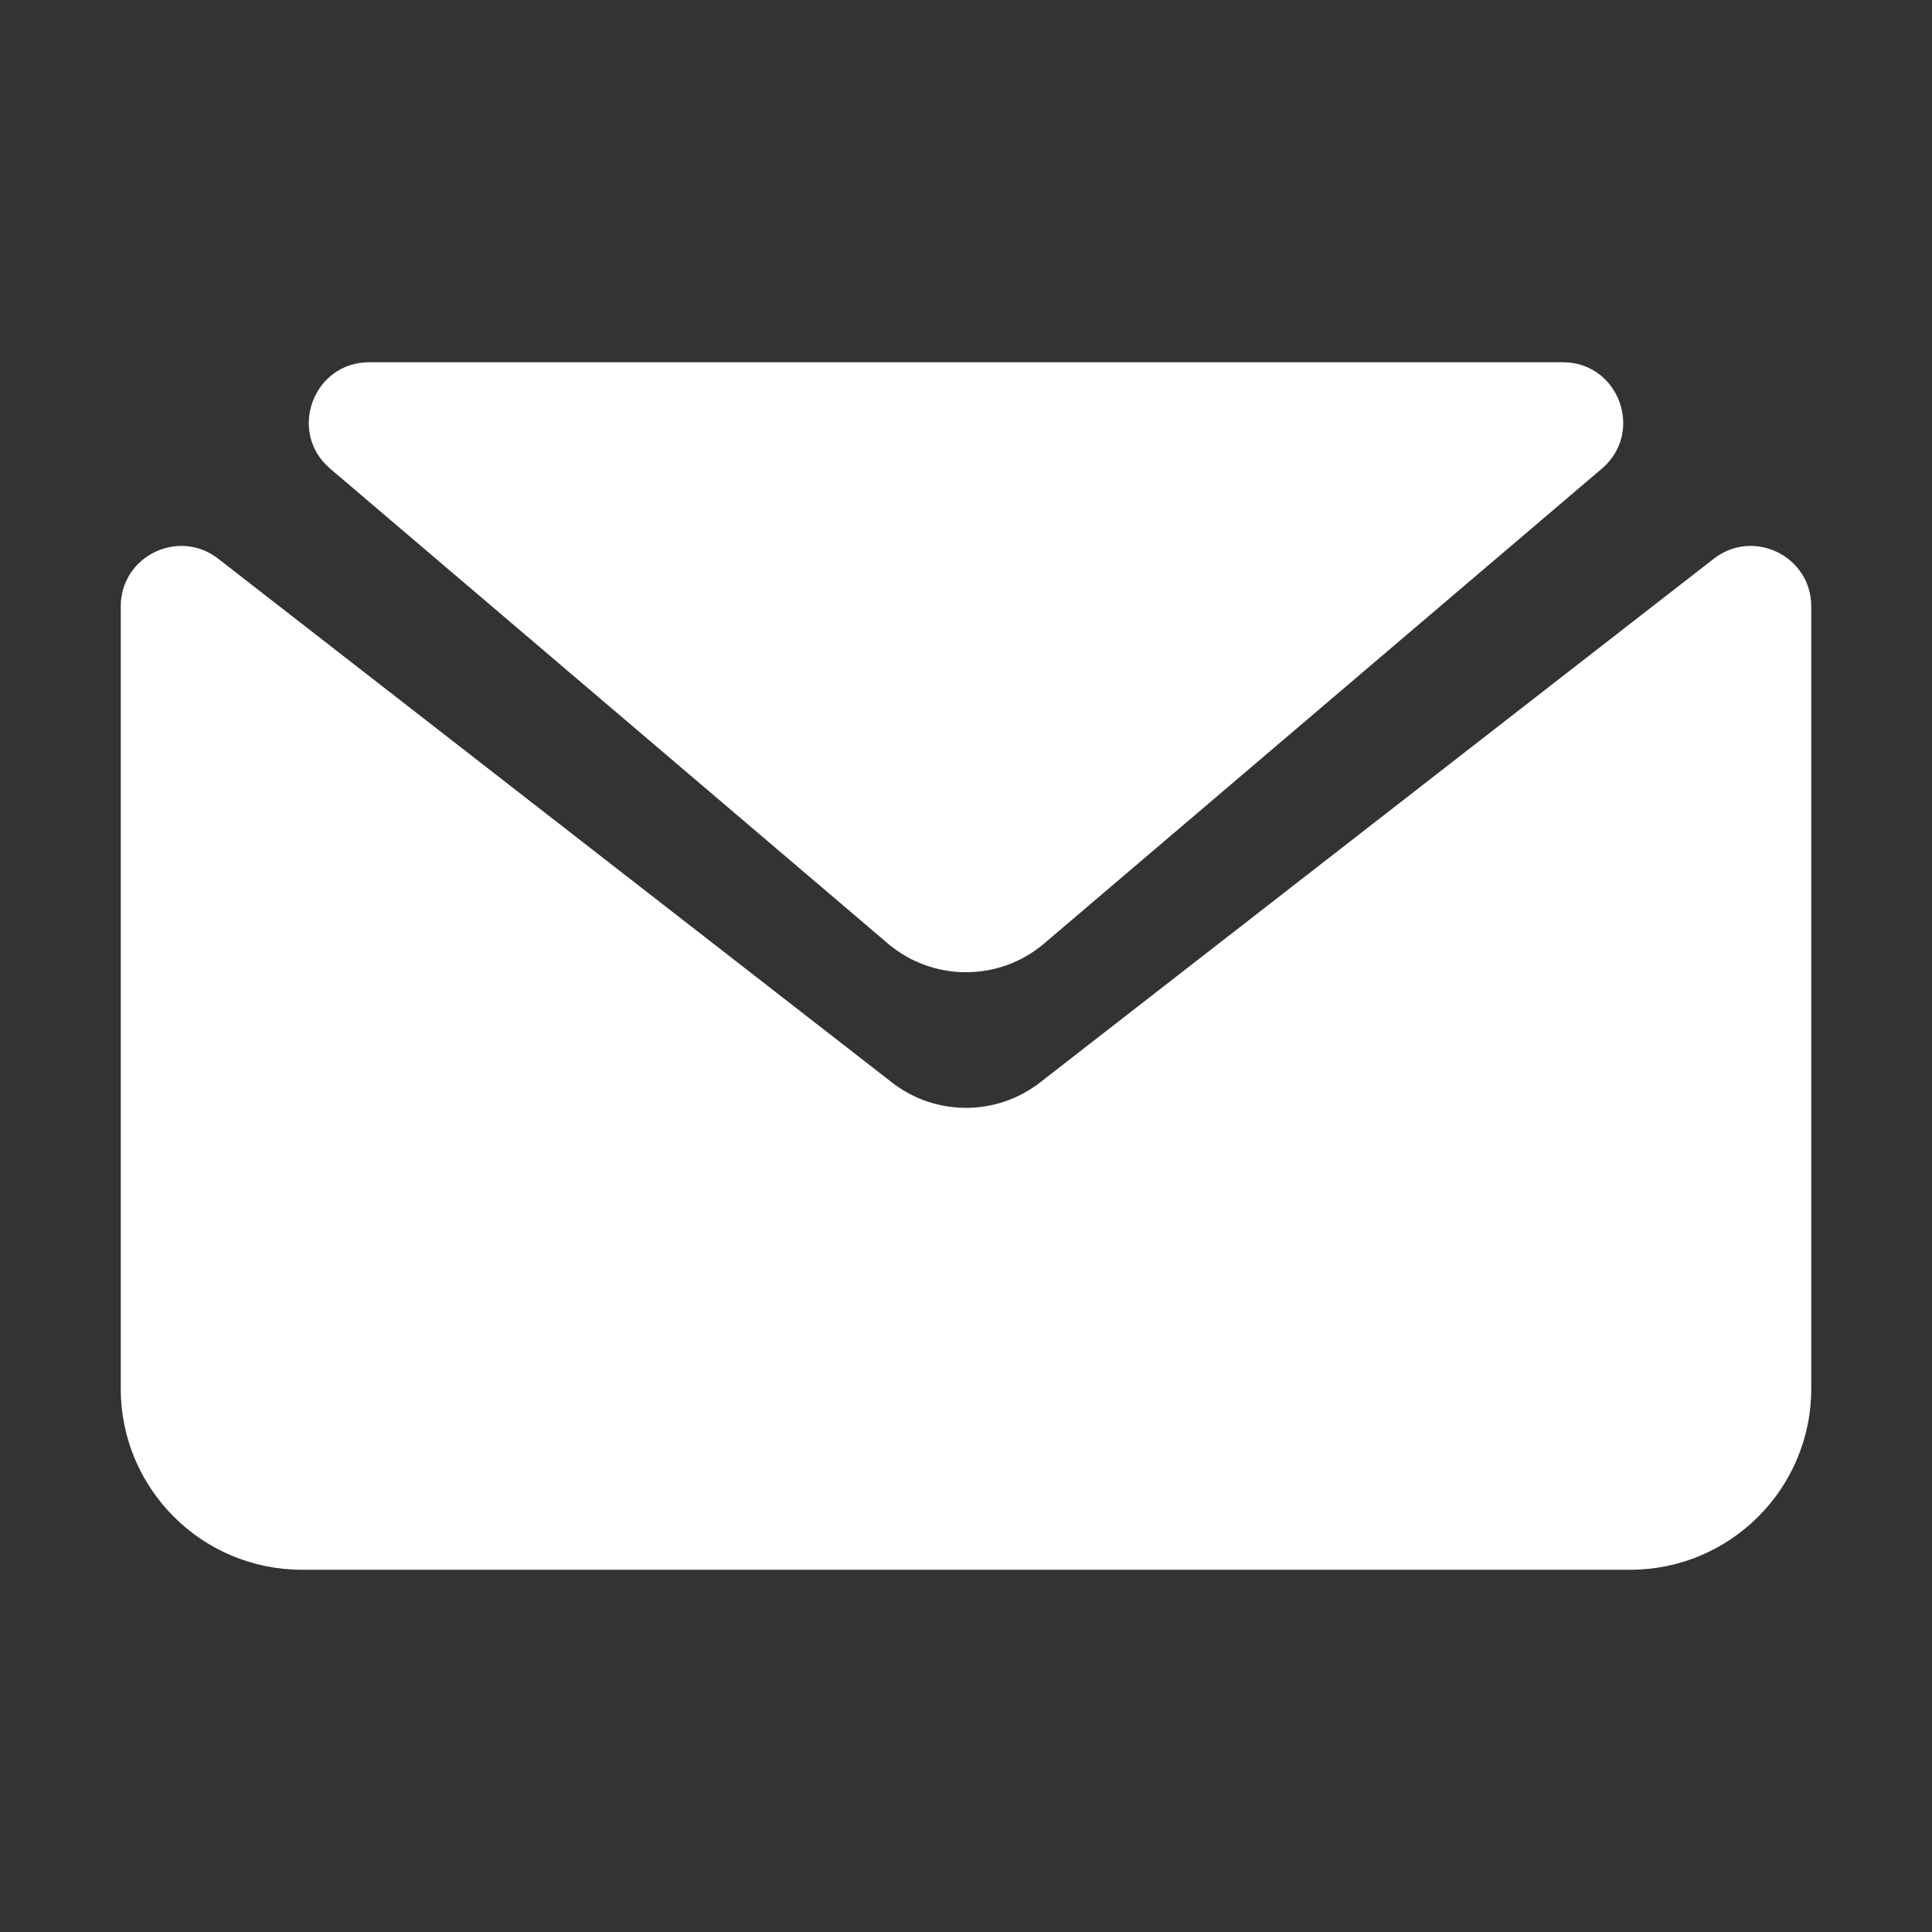 <svg width="16" height="16" viewBox="0 0 16 16" fill="none" xmlns="http://www.w3.org/2000/svg">
<rect x="0" y="0" width="16" height="16" fill="#333333" stroke="none"/>
<g id="&#231;&#188;&#150;&#231;&#187;&#132;">
<path id="Union" fill-rule="evenodd" clip-rule="evenodd" d="M8.648 7.813C8.275 8.131 7.725 8.131 7.352 7.813L2.734 3.881C2.38 3.579 2.593 3 3.058 3H12.942C13.407 3 13.62 3.579 13.266 3.881L8.648 7.813ZM1.807 4.627C1.478 4.372 1 4.606 1 5.022V11.5C1 12.329 1.672 13 2.5 13H13.5C14.328 13 15 12.329 15 11.5V5.022C15 4.606 14.522 4.372 14.193 4.627L8.614 8.964C8.253 9.245 7.747 9.245 7.386 8.964L1.807 4.627Z" fill="white"/>
</g>
</svg>
